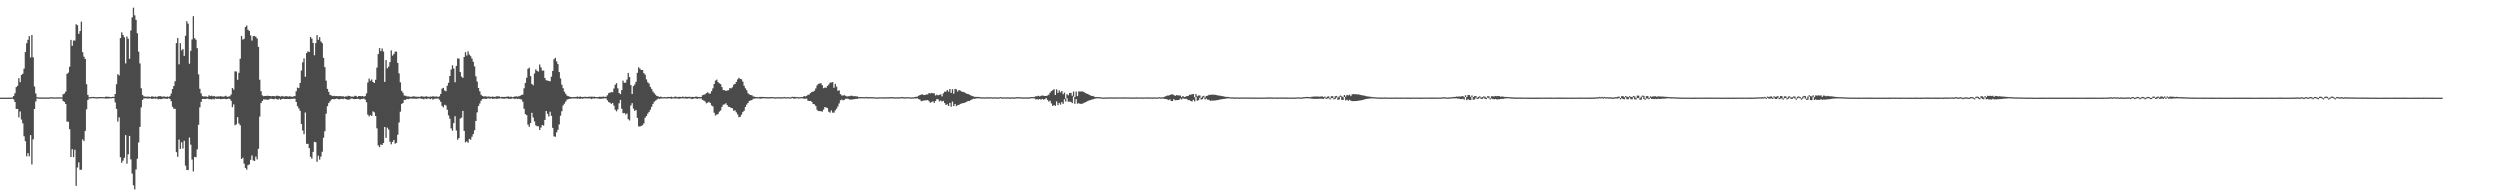 <?xml version="1.0" encoding="UTF-8"?>
<svg xmlns="http://www.w3.org/2000/svg" width="1920" height="150">
  <path d="M0 75.000h1v1.000H0zM1 74.998h1v1.000H1zM2 75.000h1v1.000H2zM3 74.993h1v1.000H3zM4 74.993h1v1.000H4zM5 74.989h1v1.000H5zM6 74.975h1v1.000H6zM7 74.975h1v1.000H7zM8 74.970h1v1.000H8zM9 74.821h1v1.000H9zM10 73.743h1v2.538H10zM11 71.555h1v6.796H11zM12 66.934h1v16.766H12zM13 65.856h1v17.764H13zM14 59.995h1v30.144H14zM15 63.057h1v22.529H15zM16 57.552h1v34.227H16zM17 56.644h1v38.068H17zM18 52.695h1v51.963H18zM19 40.006h1v68.454H19zM20 33.234h1v86.838H20zM21 30.569h1v87.055H21zM22 27.695h1v92.379H22zM23 44.117h1v59.672H23zM24 26.905h1v99.429H24zM25 44.030h1v62.984H25zM26 66.408h1v17.290H26zM27 71.777h1v6.171H27zM28 74.622h1v1.000H28zM29 74.837h1v1.000H29zM30 74.826h1v1.000H30zM31 74.860h1v1.000H31zM32 74.808h1v1.000H32zM33 74.874h1v1.000H33zM34 74.826h1v1.000H34zM35 74.911h1v1.000H35zM36 74.847h1v1.000H36zM37 74.863h1v1.000H37zM38 74.757h1v1.000H38zM39 74.613h1v1.000H39zM40 74.824h1v1.000H40zM41 74.751h1v1.000H41zM42 74.789h1v1.000H42zM43 74.776h1v1.000H43zM44 74.716h1v1.000H44zM45 74.776h1v1.000H45zM46 74.748h1v1.000H46zM47 74.778h1v1.000H47zM48 72.418h1v5.189H48zM49 71.837h1v6.386H49zM50 70.294h1v9.592H50zM51 56.740h1v36.649H51zM52 55.769h1v37.715H52zM53 51.256h1v47.960H53zM54 30.624h1v89.935H54zM55 35.156h1v79.427H55zM56 31.105h1v89.589H56zM57 31.153h1v83.862H57zM58 18.661h1v124.061H58zM59 19.386h1v109.284H59zM60 25.999h1v98.712H60zM61 23.879h1v106.551H61zM62 16.637h1v113.704H62zM63 40.109h1v67.014H63zM64 43.497h1v64.909H64zM65 45.273h1v55.234H65zM66 64.684h1v19.290H66zM67 72.922h1v3.951H67zM68 74.641h1v1.000H68zM69 74.597h1v1.000H69zM70 74.439h1v1.000H70zM71 74.455h1v1.000H71zM72 74.442h1v1.051H72zM73 74.670h1v1.000H73zM74 74.609h1v1.000H74zM75 74.622h1v1.000H75zM76 74.492h1v1.007H76zM77 74.480h1v1.000H77zM78 74.542h1v1.000H78zM79 74.590h1v1.000H79zM80 74.547h1v1.000H80zM81 74.126h1v1.609H81zM82 74.323h1v1.337H82zM83 74.295h1v1.364H83zM84 74.478h1v1.000H84zM85 74.554h1v1.000H85zM86 74.336h1v1.039H86zM87 74.375h1v1.000H87zM88 72.176h1v6.454H88zM89 64.680h1v18.954H89zM90 56.969h1v36.406H90zM91 57.939h1v32.201H91zM92 29.256h1v91.523H92zM93 24.827h1v100.188H93zM94 26.768h1v96.611H94zM95 28.608h1v92.594H95zM96 48.683h1v55.096H96zM97 28.027h1v97.691H97zM98 29.782h1v88.728H98zM99 45.108h1v59.278H99zM100 23.385h1v99.049H100zM101 13.374h1v119.943H101zM102 5.903h1v136.420H102zM103 11.799h1v133.676H103zM104 15.276h1v114.855H104zM105 25.527h1v96.391H105zM106 39.668h1v69.756H106zM107 48.695h1v48.722H107zM108 67.793h1v14.667H108zM109 72.901h1v3.829H109zM110 73.995h1v1.632H110zM111 74.185h1v1.357H111zM112 74.247h1v1.339H112zM113 74.224h1v1.497H113zM114 74.174h1v1.373H114zM115 74.517h1v1.019H115zM116 73.997h1v1.971H116zM117 74.087h1v1.762H117zM118 74.414h1v1.202H118zM119 74.162h1v1.733H119zM120 74.494h1v1.003H120zM121 73.952h1v2.378H121zM122 73.885h1v2.103H122zM123 73.853h1v2.323H123zM124 74.302h1v1.673H124zM125 74.062h1v1.568H125zM126 74.089h1v1.637H126zM127 74.487h1v1.318H127zM128 74.071h1v1.872H128zM129 74.435h1v1.032H129zM130 73.840h1v2.158H130zM131 71.832h1v5.864H131zM132 68.346h1v13.664H132zM133 66.042h1v17.420H133zM134 62.402h1v21.206H134zM135 33.110h1v83.780H135zM136 29.237h1v91.184H136zM137 49.384h1v57.820H137zM138 33.117h1v81.260H138zM139 38.679h1v70.656H139zM140 37.665h1v76.389H140zM141 42.881h1v65.245H141zM142 27.507h1v99.706H142zM143 16.280h1v114.249H143zM144 18.178h1v112.482H144zM145 48.946h1v56.705H145zM146 39.036h1v72.073H146zM147 30.295h1v92.230H147zM148 12.451h1v119.227H148zM149 29.304h1v91.205H149zM150 30.540h1v90.191H150zM151 37.038h1v77.678H151zM152 57.083h1v38.766H152zM153 68.209h1v14.259H153zM154 71.736h1v6.523H154zM155 73.853h1v2.168H155zM156 74.155h1v1.772H156zM157 74.004h1v2.067H157zM158 74.128h1v1.737H158zM159 74.375h1v1.332H159zM160 73.201h1v2.975H160zM161 73.826h1v2.289H161zM162 73.487h1v2.882H162zM163 73.975h1v1.973H163zM164 73.679h1v2.676H164zM165 74.245h1v1.389H165zM166 74.119h1v1.879H166zM167 74.032h1v1.826H167zM168 74.107h1v1.801H168zM169 73.835h1v2.348H169zM170 74.146h1v1.868H170zM171 74.181h1v1.794H171zM172 74.046h1v1.856H172zM173 73.549h1v2.664H173zM174 74.355h1v1.696H174zM175 74.210h1v1.520H175zM176 73.945h1v2.014H176zM177 72.626h1v4.802H177zM178 67.529h1v14.806H178zM179 68.811h1v11.348H179zM180 54.790h1v41.439H180zM181 54.948h1v40.549H181zM182 61.288h1v28.665H182zM183 55.893h1v38.928H183zM184 45.117h1v51.075H184zM185 27.583h1v94.521H185zM186 30.432h1v90.722H186zM187 29.750h1v95.927H187zM188 20.753h1v108.222H188zM189 19.599h1v110.692H189zM190 22.865h1v103.974H190zM191 23.765h1v102.482H191zM192 27.189h1v95.565H192zM193 31.158h1v88.227H193zM194 27.818h1v95.364H194zM195 27.573h1v96.094H195zM196 28.304h1v91.908H196zM197 29.613h1v92.807H197zM198 36.017h1v78.282H198zM199 61.235h1v28.329H199zM200 70.054h1v9.087H200zM201 73.210h1v4.349H201zM202 73.883h1v2.408H202zM203 73.689h1v2.751H203zM204 73.691h1v2.708H204zM205 73.464h1v3.259H205zM206 73.700h1v2.756H206zM207 73.721h1v2.097H207zM208 73.936h1v1.884H208zM209 73.741h1v2.348H209zM210 73.835h1v2.380H210zM211 74.002h1v1.664H211zM212 73.519h1v2.552H212zM213 73.599h1v2.955H213zM214 73.821h1v1.980H214zM215 74.187h1v2.399H215zM216 73.622h1v2.390H216zM217 74.036h1v1.808H217zM218 74.153h1v1.863H218zM219 73.833h1v2.211H219zM220 73.915h1v2.060H220zM221 74.171h1v1.785H221zM222 73.833h1v2.277H222zM223 74.167h1v1.746H223zM224 74.341h1v1.584H224zM225 73.972h1v1.810H225zM226 73.824h1v2.003H226zM227 70.090h1v8.201H227zM228 67.296h1v14.287H228zM229 67.669h1v15.587H229zM230 63.700h1v21.412H230zM231 54.179h1v40.990H231zM232 47.820h1v52.409H232zM233 44.829h1v58.234H233zM234 58.928h1v27.518H234zM235 40.759h1v69.740H235zM236 39.363h1v71.054H236zM237 39.956h1v73.826H237zM238 28.423h1v92.008H238zM239 29.663h1v92.187H239zM240 32.996h1v83.652H240zM241 42.446h1v66.458H241zM242 33.103h1v76.183H242zM243 26.967h1v97.277H243zM244 30.576h1v88.971H244zM245 28.523h1v94.061H245zM246 31.803h1v88.474H246zM247 33.110h1v83.402H247zM248 44.412h1v61.370H248zM249 51.544h1v49.232H249zM250 61.938h1v25.420H250zM251 68.257h1v13.280H251zM252 70.557h1v8.620H252zM253 72.855h1v4.987H253zM254 73.331h1v3.200H254zM255 73.853h1v2.163H255zM256 73.565h1v2.731H256zM257 73.824h1v2.190H257zM258 73.746h1v1.957H258zM259 73.911h1v2.140H259zM260 73.771h1v2.531H260zM261 73.844h1v2.229H261zM262 73.984h1v1.877H262zM263 73.901h1v2.289H263zM264 74.339h1v1.289H264zM265 74.043h1v1.966H265zM266 74.091h1v2.396H266zM267 73.501h1v3.037H267zM268 73.714h1v2.662H268zM269 74.169h1v1.556H269zM270 74.162h1v1.534H270zM271 74.274h1v1.831H271zM272 73.563h1v2.554H272zM273 73.624h1v2.419H273zM274 74.426h1v1.417H274zM275 73.723h1v2.280H275zM276 73.734h1v2.682H276zM277 73.927h1v2.138H277zM278 73.750h1v2.206H278zM279 74.295h1v1.440H279zM280 73.748h1v2.790H280zM281 71.725h1v6.816H281zM282 63.329h1v24.717H282zM283 60.297h1v29.144H283zM284 62.027h1v26.353H284zM285 61.020h1v28.070H285zM286 62.993h1v22.581H286zM287 63.744h1v22.579H287zM288 61.253h1v27.832H288zM289 51.908h1v46.635H289zM290 41.508h1v70.159H290zM291 36.955h1v76.057H291zM292 39.285h1v71.642H292zM293 37.246h1v74.107H293zM294 39.585h1v70.235H294zM295 62.872h1v34.646H295zM296 46.083h1v59.798H296zM297 52.457h1v45.582H297zM298 51.130h1v48.409H298zM299 47.722h1v61.077H299zM300 38.729h1v72.141H300zM301 42.682h1v66.298H301zM302 41.528h1v65.993H302zM303 39.677h1v70.656H303zM304 39.606h1v70.090H304zM305 48.333h1v55.165H305zM306 56.346h1v37.779H306zM307 63.217h1v22.563H307zM308 69.743h1v10.098H308zM309 71.228h1v7.862H309zM310 73.361h1v3.323H310zM311 73.499h1v3.246H311zM312 74.011h1v1.913H312zM313 74.048h1v2.129H313zM314 74.213h1v1.637H314zM315 74.416h1v1.211H315zM316 74.201h1v1.550H316zM317 73.995h1v1.776H317zM318 74.128h1v1.673H318zM319 74.263h1v1.543H319zM320 74.355h1v1.442H320zM321 74.270h1v1.371H321zM322 74.400h1v1.083H322zM323 73.856h1v1.957H323zM324 74.075h1v1.783H324zM325 74.238h1v2.028H325zM326 74.242h1v1.405H326zM327 73.874h1v2.200H327zM328 74.274h1v1.398H328zM329 74.403h1v1.197H329zM330 74.126h1v2.074H330zM331 74.231h1v1.371H331zM332 73.881h1v2.646H332zM333 74.128h1v1.751H333zM334 74.190h1v1.570H334zM335 74.023h1v1.682H335zM336 74.435h1v1.181H336zM337 74.004h1v2.593H337zM338 72.166h1v6.024H338zM339 68.042h1v13.330H339zM340 67.458h1v15.035H340zM341 69.514h1v10.909H341zM342 70.031h1v10.954H342zM343 65.847h1v18.443H343zM344 63.531h1v25.088H344zM345 58.365h1v32.840H345zM346 53.384h1v45.243H346zM347 50.143h1v50.251H347zM348 52.657h1v41.927H348zM349 63.199h1v26.079H349zM350 50.585h1v49.663H350zM351 44.859h1v62.460H351zM352 44.994h1v61.031H352zM353 55.364h1v35.724H353zM354 58.754h1v31.547H354zM355 59.779h1v25.356H355zM356 43.762h1v56.770H356zM357 40.077h1v69.225H357zM358 42.650h1v65.920H358zM359 39.445h1v70.187H359zM360 41.888h1v64.790H360zM361 43.149h1v64.151H361zM362 44.996h1v59.990H362zM363 47.468h1v55.474H363zM364 50.981h1v49.129H364zM365 58.617h1v34.321H365zM366 62.691h1v23.614H366zM367 67.591h1v13.802H367zM368 70.166h1v9.359H368zM369 72.727h1v4.626H369zM370 73.679h1v2.426H370zM371 74.089h1v1.735H371zM372 73.933h1v1.902H372zM373 74.084h1v1.877H373zM374 74.224h1v1.321H374zM375 74.059h1v1.511H375zM376 74.323h1v1.472H376zM377 74.348h1v1.158H377zM378 74.066h1v1.968H378zM379 74.453h1v1.254H379zM380 74.300h1v1.433H380zM381 73.917h1v2.035H381zM382 73.972h1v1.785H382zM383 74.059h1v1.550H383zM384 74.577h1v1.000H384zM385 74.343h1v1.300H385zM386 74.428h1v1.378H386zM387 74.439h1v1.410H387zM388 74.323h1v1.263H388zM389 74.222h1v1.332H389zM390 74.059h1v1.826H390zM391 74.446h1v1.440H391zM392 74.181h1v1.733H392zM393 74.593h1v1.000H393zM394 74.400h1v1.298H394zM395 74.073h1v1.973H395zM396 73.959h1v1.675H396zM397 74.178h1v1.852H397zM398 73.922h1v1.831H398zM399 73.588h1v2.586H399zM400 72.897h1v3.477H400zM401 72.665h1v5.438H401zM402 67.779h1v15.731H402zM403 63.647h1v23.989H403zM404 59.681h1v28.802H404zM405 52.842h1v42.879H405zM406 51.981h1v45.426H406zM407 58.470h1v35.992H407zM408 64.476h1v22.133H408zM409 65.497h1v24.740H409zM410 56.399h1v36.832H410zM411 53.279h1v42.966H411zM412 54.382h1v42.602H412zM413 54.973h1v42.075H413zM414 49.546h1v50.274H414zM415 51.778h1v46.218H415zM416 54.202h1v41.787H416zM417 54.172h1v42.316H417zM418 59.864h1v32.222H418zM419 61.649h1v23.614H419zM420 61.835h1v25.584H420zM421 62.219h1v27.244H421zM422 62.482h1v23.309H422zM423 58.873h1v30.038H423zM424 54.460h1v43.746H424zM425 45.518h1v59.248H425zM426 44.444h1v60.580H426zM427 47.154h1v54.494H427zM428 49.251h1v50.427H428zM429 55.355h1v40.237H429zM430 60.214h1v28.656H430zM431 65.002h1v20.451H431zM432 67.715h1v13.213H432zM433 70.436h1v9.162H433zM434 72.050h1v5.990H434zM435 73.466h1v3.099H435zM436 73.869h1v2.252H436zM437 74.240h1v1.662H437zM438 74.480h1v1.273H438zM439 74.595h1v1.000H439zM440 74.478h1v1.144H440zM441 74.547h1v1.087H441zM442 74.405h1v1.215H442zM443 74.162h1v1.623H443zM444 74.492h1v1.110H444zM445 74.025h1v1.945H445zM446 74.460h1v1.096H446zM447 74.462h1v1.421H447zM448 74.469h1v1.000H448zM449 74.231h1v1.270H449zM450 74.490h1v1.101H450zM451 74.419h1v1.183H451zM452 74.254h1v1.291H452zM453 74.272h1v1.371H453zM454 74.190h1v1.934H454zM455 74.341h1v1.122H455zM456 74.263h1v1.465H456zM457 74.499h1v1.000H457zM458 74.588h1v1.000H458zM459 74.515h1v1.190H459zM460 74.263h1v1.607H460zM461 74.343h1v1.513H461zM462 74.359h1v1.396H462zM463 74.128h1v1.495H463zM464 74.377h1v1.085H464zM465 74.297h1v1.330H465zM466 73.153h1v3.923H466zM467 71.530h1v6.887H467zM468 71.116h1v7.732H468zM469 70.782h1v9.039H469zM470 70.832h1v8.231H470zM471 68.003h1v13.074H471zM472 65.073h1v19.180H472zM473 63.840h1v21.645H473zM474 67.831h1v16.138H474zM475 71.436h1v7.903H475zM476 72.304h1v4.422H476zM477 69.198h1v14.326H477zM478 61.977h1v24.994H478zM479 63.570h1v23.167H479zM480 63.441h1v24.470H480zM481 61.125h1v26.008H481zM482 55.989h1v35.564H482zM483 59.209h1v33.291H483zM484 65.318h1v15.678H484zM485 72.231h1v6.990H485zM486 66.138h1v17.249H486zM487 64.890h1v20.295H487zM488 62.791h1v21.684H488zM489 55.900h1v34.600H489zM490 51.704h1v45.344H490zM491 52.746h1v44.465H491zM492 53.746h1v42.943H492zM493 53.693h1v42.451H493zM494 56.145h1v38.622H494zM495 57.321h1v33.101H495zM496 60.954h1v28.125H496zM497 63.194h1v24.074H497zM498 64.130h1v21.828H498zM499 66.728h1v17.558H499zM500 68.246h1v13.754H500zM501 70.301h1v9.517H501zM502 71.574h1v6.560H502zM503 72.704h1v4.550H503zM504 73.707h1v2.822H504zM505 74.007h1v1.687H505zM506 74.494h1v1.479H506zM507 74.133h1v1.513H507zM508 74.615h1v1.000H508zM509 74.632h1v1.000H509zM510 74.510h1v1.000H510zM511 74.693h1v1.003H511zM512 74.437h1v1.227H512zM513 74.448h1v1.000H513zM514 74.471h1v1.000H514zM515 74.263h1v1.639H515zM516 74.629h1v1.000H516zM517 74.602h1v1.000H517zM518 74.066h1v1.492H518zM519 74.334h1v1.305H519zM520 74.620h1v1.000H520zM521 74.325h1v1.627H521zM522 74.375h1v1.263H522zM523 74.510h1v1.000H523zM524 74.062h1v1.481H524zM525 74.620h1v1.000H525zM526 74.242h1v1.344H526zM527 74.391h1v1.435H527zM528 74.439h1v1.122H528zM529 74.233h1v1.257H529zM530 74.645h1v1.140H530zM531 74.341h1v1.749H531zM532 74.494h1v1.295H532zM533 74.501h1v1.021H533zM534 74.098h1v1.467H534zM535 74.348h1v1.630H535zM536 74.533h1v1.000H536zM537 74.503h1v1.122H537zM538 74.478h1v1.105H538zM539 73.183h1v3.500H539zM540 72.757h1v4.461H540zM541 72.423h1v5.457H541zM542 71.459h1v7.878H542zM543 70.855h1v8.066H543zM544 71.775h1v6.395H544zM545 71.869h1v7.221H545zM546 69.974h1v11.023H546zM547 67.861h1v13.834H547zM548 64.467h1v22.115H548zM549 61.926h1v26.814H549zM550 61.137h1v26.862H550zM551 63.103h1v24.431H551zM552 63.988h1v21.751H552zM553 64.629h1v20.229H553zM554 66.936h1v15.150H554zM555 69.202h1v11.160H555zM556 69.193h1v10.913H556zM557 69.898h1v9.389H557zM558 69.461h1v11.282H558zM559 69.248h1v12.721H559zM560 67.651h1v14.566H560zM561 67.868h1v15.012H561zM562 67.019h1v16.120H562zM563 65.002h1v20.043H563zM564 64.449h1v20.311H564zM565 62.936h1v23.353H565zM566 60.963h1v26.907H566zM567 59.772h1v30.286H567zM568 60.551h1v29.139H568zM569 60.873h1v27.248H569zM570 62.679h1v23.369H570zM571 65.826h1v19.290H571zM572 67.770h1v14.369H572zM573 69.269h1v11.071H573zM574 71.622h1v7.430H574zM575 72.498h1v4.987H575zM576 72.977h1v4.246H576zM577 73.162h1v3.642H577zM578 74.073h1v1.735H578zM579 74.229h1v1.540H579zM580 74.506h1v1.000H580zM581 74.558h1v1.000H581zM582 74.625h1v1.000H582zM583 74.458h1v1.197H583zM584 74.448h1v1.376H584zM585 74.396h1v1.142H585zM586 74.471h1v1.046H586zM587 74.519h1v1.000H587zM588 74.599h1v1.000H588zM589 74.604h1v1.000H589zM590 74.666h1v1.000H590zM591 74.599h1v1.000H591zM592 74.501h1v1.012H592zM593 74.485h1v1.000H593zM594 74.677h1v1.000H594zM595 74.769h1v1.000H595zM596 74.682h1v1.000H596zM597 74.558h1v1.000H597zM598 74.682h1v1.000H598zM599 74.716h1v1.000H599zM600 74.659h1v1.000H600zM601 74.627h1v1.000H601zM602 74.455h1v1.000H602zM603 74.739h1v1.000H603zM604 74.638h1v1.000H604zM605 74.581h1v1.000H605zM606 74.794h1v1.000H606zM607 74.661h1v1.000H607zM608 74.293h1v1.048H608zM609 74.501h1v1.238H609zM610 74.345h1v1.360H610zM611 74.574h1v1.000H611zM612 74.542h1v1.000H612zM613 74.753h1v1.000H613zM614 74.588h1v1.000H614zM615 74.476h1v1.000H615zM616 74.526h1v1.037H616zM617 73.714h1v2.161H617zM618 74.064h1v1.740H618zM619 73.647h1v2.005H619zM620 72.846h1v4.520H620zM621 72.576h1v5.001H621zM622 71.459h1v5.985H622zM623 70.553h1v7.656H623zM624 70.468h1v9.398H624zM625 69.608h1v10.526H625zM626 67.928h1v13.438H626zM627 65.641h1v18.636H627zM628 64.405h1v20.895H628zM629 64.153h1v21.165H629zM630 63.890h1v21.499H630zM631 65.444h1v20.325H631zM632 67.747h1v16.418H632zM633 67.227h1v15.028H633zM634 67.449h1v15.083H634zM635 65.984h1v17.084H635zM636 64.980h1v20.837H636zM637 63.439h1v23.094H637zM638 63.343h1v21.439H638zM639 63.041h1v23.465H639zM640 67.431h1v19.114H640zM641 64.419h1v20.389H641zM642 66.499h1v16.935H642zM643 69.697h1v12.051H643zM644 69.360h1v10.126H644zM645 72.274h1v4.724H645zM646 73.306h1v3.175H646zM647 73.380h1v3.651H647zM648 73.114h1v3.539H648zM649 73.581h1v2.293H649zM650 74.146h1v1.602H650zM651 73.878h1v2.101H651zM652 73.876h1v2.518H652zM653 73.483h1v3.012H653zM654 73.576h1v2.829H654zM655 73.913h1v2.316H655zM656 73.755h1v2.337H656zM657 74.032h1v1.913H657zM658 74.055h1v1.847H658zM659 74.506h1v1.000H659zM660 74.561h1v1.000H660zM661 74.542h1v1.000H661zM662 74.593h1v1.000H662zM663 74.561h1v1.000H663zM664 74.696h1v1.000H664zM665 74.396h1v1.025H665zM666 74.652h1v1.000H666zM667 74.606h1v1.000H667zM668 74.533h1v1.000H668zM669 74.609h1v1.000H669zM670 74.613h1v1.000H670zM671 74.689h1v1.000H671zM672 74.787h1v1.000H672zM673 74.883h1v1.000H673zM674 74.760h1v1.000H674zM675 74.689h1v1.000H675zM676 74.641h1v1.000H676zM677 74.783h1v1.000H677zM678 74.709h1v1.000H678zM679 74.707h1v1.000H679zM680 74.718h1v1.000H680zM681 74.682h1v1.000H681zM682 74.652h1v1.000H682zM683 74.618h1v1.000H683zM684 74.570h1v1.021H684zM685 74.659h1v1.000H685zM686 74.620h1v1.000H686zM687 74.808h1v1.000H687zM688 74.691h1v1.000H688zM689 74.709h1v1.000H689zM690 74.712h1v1.000H690zM691 74.675h1v1.000H691zM692 74.442h1v1.094H692zM693 74.561h1v1.000H693zM694 74.776h1v1.000H694zM695 74.648h1v1.000H695zM696 74.696h1v1.000H696zM697 74.595h1v1.000H697zM698 74.700h1v1.000H698zM699 74.849h1v1.000H699zM700 74.709h1v1.000H700zM701 74.746h1v1.000H701zM702 74.570h1v1.000H702zM703 74.361h1v1.307H703zM704 74.185h1v1.286H704zM705 73.563h1v2.577H705zM706 73.002h1v3.479H706zM707 72.647h1v5.086H707zM708 72.471h1v5.019H708zM709 73.018h1v4.225H709zM710 72.970h1v4.060H710zM711 72.519h1v4.546H711zM712 72.498h1v4.372H712zM713 71.404h1v6.335H713zM714 71.786h1v7.187H714zM715 71.377h1v7.011H715zM716 71.610h1v6.184H716zM717 71.645h1v7.418H717zM718 73.325h1v4.239H718zM719 72.702h1v3.454H719zM720 73.192h1v3.104H720zM721 72.883h1v4.935H721zM722 72.372h1v4.859H722zM723 74.009h1v3.957H723zM724 71.672h1v5.809H724zM725 70.454h1v8.725H725zM726 70.370h1v10.254H726zM727 69.111h1v10.941H727zM728 70.377h1v11.048H728zM729 68.346h1v10.714H729zM730 71.377h1v10.602H730zM731 68.502h1v9.544H731zM732 71.940h1v9.570H732zM733 68.312h1v11.554H733zM734 68.642h1v12.868H734zM735 70.354h1v10.460H735zM736 69.134h1v11.478H736zM737 69.566h1v10.256H737zM738 70.322h1v9.190H738zM739 70.567h1v8.629H739zM740 70.823h1v8.224H740zM741 71.478h1v7.116H741zM742 71.992h1v6.180H742zM743 72.182h1v5.358H743zM744 72.663h1v4.914H744zM745 73.144h1v3.813H745zM746 73.698h1v2.639H746zM747 74.009h1v1.863H747zM748 74.345h1v1.508H748zM749 74.391h1v1.266H749zM750 74.446h1v1.092H750zM751 74.416h1v1.032H751zM752 74.602h1v1.000H752zM753 74.707h1v1.000H753zM754 74.751h1v1.000H754zM755 74.714h1v1.000H755zM756 74.835h1v1.000H756zM757 74.691h1v1.000H757zM758 74.652h1v1.000H758zM759 74.764h1v1.000H759zM760 74.691h1v1.000H760zM761 74.689h1v1.000H761zM762 74.867h1v1.000H762zM763 74.689h1v1.000H763zM764 74.732h1v1.000H764zM765 74.812h1v1.000H765zM766 74.783h1v1.000H766zM767 74.801h1v1.000H767zM768 74.524h1v1.000H768zM769 74.753h1v1.000H769zM770 74.854h1v1.000H770zM771 74.693h1v1.000H771zM772 74.840h1v1.000H772zM773 74.709h1v1.000H773zM774 74.769h1v1.000H774zM775 74.863h1v1.000H775zM776 74.858h1v1.000H776zM777 74.716h1v1.000H777zM778 74.808h1v1.000H778zM779 74.854h1v1.000H779zM780 74.597h1v1.000H780zM781 74.615h1v1.000H781zM782 74.602h1v1.000H782zM783 74.629h1v1.000H783zM784 74.808h1v1.000H784zM785 74.746h1v1.000H785zM786 74.854h1v1.000H786zM787 74.780h1v1.000H787zM788 74.757h1v1.000H788zM789 74.821h1v1.000H789zM790 74.769h1v1.000H790zM791 74.565h1v1.000H791zM792 74.538h1v1.000H792zM793 74.522h1v1.000H793zM794 74.400h1v1.096H794zM795 73.952h1v2.444H795zM796 73.865h1v2.245H796zM797 73.531h1v2.943H797zM798 74.025h1v2.005H798zM799 73.579h1v2.973H799zM800 73.334h1v2.600H800zM801 73.517h1v3.030H801zM802 73.705h1v2.444H802zM803 73.750h1v1.561H803zM804 73.302h1v3.442H804zM805 72.649h1v5.404H805zM806 71.125h1v6.175H806zM807 69.997h1v9.462H807zM808 69.319h1v12.087H808zM809 68.445h1v12.188H809zM810 72.952h1v8.336H810zM811 68.665h1v9.283H811zM812 71.326h1v9.402H812zM813 69.413h1v9.567H813zM814 70.972h1v9.380H814zM815 69.880h1v8.562H815zM816 72.384h1v7.402H816zM817 71.141h1v5.024H817zM818 75.684h1v2.303H818zM819 72.368h1v3.108H819zM820 73.169h1v4.969H820zM821 71.384h1v6.642H821zM822 71.342h1v6.947H822zM823 73.503h1v5.688H823zM824 70.264h1v3.898H824zM825 74.439h1v5.285H825zM826 70.324h1v5.786H826zM827 73.849h1v5.763H827zM828 70.269h1v9.000H828zM829 70.177h1v9.579H829zM830 70.280h1v9.435H830zM831 70.198h1v9.416H831zM832 70.720h1v8.263H832zM833 71.372h1v7.178H833zM834 71.878h1v6.239H834zM835 72.125h1v5.376H835zM836 72.844h1v4.195H836zM837 73.272h1v3.642H837zM838 73.750h1v2.751H838zM839 73.659h1v2.552H839zM840 74.325h1v1.566H840zM841 74.529h1v1.160H841zM842 74.458h1v1.000H842zM843 74.629h1v1.000H843zM844 74.512h1v1.000H844zM845 74.799h1v1.000H845zM846 74.886h1v1.000H846zM847 74.904h1v1.000H847zM848 74.881h1v1.000H848zM849 74.760h1v1.000H849zM850 74.840h1v1.000H850zM851 74.808h1v1.000H851zM852 74.792h1v1.000H852zM853 74.776h1v1.000H853zM854 74.799h1v1.000H854zM855 74.812h1v1.000H855zM856 74.808h1v1.000H856zM857 74.741h1v1.000H857zM858 74.796h1v1.000H858zM859 74.748h1v1.000H859zM860 74.844h1v1.000H860zM861 74.730h1v1.000H861zM862 74.824h1v1.000H862zM863 74.794h1v1.000H863zM864 74.718h1v1.000H864zM865 74.796h1v1.000H865zM866 74.787h1v1.000H866zM867 74.787h1v1.000H867zM868 74.856h1v1.000H868zM869 74.831h1v1.000H869zM870 74.856h1v1.000H870zM871 74.831h1v1.000H871zM872 74.757h1v1.000H872zM873 74.773h1v1.000H873zM874 74.890h1v1.000H874zM875 74.796h1v1.000H875zM876 74.837h1v1.000H876zM877 74.821h1v1.000H877zM878 74.890h1v1.000H878zM879 74.799h1v1.000H879zM880 74.801h1v1.000H880zM881 74.767h1v1.000H881zM882 74.821h1v1.000H882zM883 74.837h1v1.000H883zM884 74.851h1v1.000H884zM885 74.867h1v1.000H885zM886 74.741h1v1.000H886zM887 74.787h1v1.000H887zM888 74.947h1v1.000H888zM889 74.696h1v1.000H889zM890 74.643h1v1.000H890zM891 74.828h1v1.000H891zM892 74.721h1v1.000H892zM893 74.718h1v1.000H893zM894 74.293h1v1.712H894zM895 73.824h1v2.229H895zM896 73.370h1v3.042H896zM897 73.350h1v3.541H897zM898 72.954h1v3.282H898zM899 72.507h1v5.129H899zM900 72.503h1v5.097H900zM901 72.851h1v3.300H901zM902 73.652h1v3.403H902zM903 73.061h1v3.841H903zM904 73.146h1v3.708H904zM905 73.361h1v3.406H905zM906 73.309h1v2.367H906zM907 74.657h1v1.744H907zM908 73.741h1v1.788H908zM909 74.551h1v1.273H909zM910 74.290h1v1.643H910zM911 73.778h1v2.170H911zM912 73.746h1v3.186H912zM913 72.796h1v4.074H913zM914 72.752h1v4.841H914zM915 72.391h1v5.539H915zM916 72.194h1v4.438H916zM917 74.668h1v3.246H917zM918 72.240h1v2.238H918zM919 73.959h1v3.417H919zM920 73.327h1v3.646H920zM921 73.263h1v1.840H921zM922 75.211h1v1.218H922zM923 74.018h1v2.149H923zM924 73.592h1v1.174H924zM925 74.819h1v1.506H925zM926 73.656h1v2.035H926zM927 73.508h1v3.111H927zM928 72.732h1v3.907H928zM929 72.910h1v4.534H929zM930 72.631h1v4.507H930zM931 72.679h1v4.671H931zM932 72.803h1v4.333H932zM933 72.789h1v4.346H933zM934 73.073h1v3.875H934zM935 73.386h1v3.408H935zM936 73.400h1v3.165H936zM937 73.581h1v2.774H937zM938 73.796h1v2.394H938zM939 73.988h1v2.014H939zM940 74.208h1v1.698H940zM941 74.391h1v1.314H941zM942 74.428h1v1.154H942zM943 74.469h1v1.000H943zM944 74.691h1v1.000H944zM945 74.783h1v1.000H945zM946 74.682h1v1.000H946zM947 74.865h1v1.000H947zM948 74.872h1v1.000H948zM949 74.780h1v1.000H949zM950 74.831h1v1.000H950zM951 74.863h1v1.000H951zM952 74.904h1v1.000H952zM953 74.821h1v1.000H953zM954 74.837h1v1.000H954zM955 74.897h1v1.000H955zM956 74.815h1v1.000H956zM957 74.847h1v1.000H957zM958 74.819h1v1.000H958zM959 74.849h1v1.000H959zM960 74.913h1v1.000H960zM961 74.890h1v1.000H961zM962 74.872h1v1.000H962zM963 74.913h1v1.000H963zM964 74.902h1v1.000H964zM965 74.968h1v1.000H965zM966 74.892h1v1.000H966zM967 74.902h1v1.000H967zM968 74.913h1v1.000H968zM969 74.920h1v1.000H969zM970 74.895h1v1.000H970zM971 74.936h1v1.000H971zM972 74.769h1v1.000H972zM973 74.860h1v1.000H973zM974 74.815h1v1.000H974zM975 74.815h1v1.000H975zM976 74.826h1v1.000H976zM977 74.874h1v1.000H977zM978 74.904h1v1.000H978zM979 74.837h1v1.000H979zM980 74.931h1v1.000H980zM981 74.876h1v1.000H981zM982 74.831h1v1.000H982zM983 74.805h1v1.000H983zM984 74.865h1v1.000H984zM985 74.842h1v1.000H985zM986 74.924h1v1.000H986zM987 74.860h1v1.000H987zM988 74.856h1v1.000H988zM989 74.947h1v1.000H989zM990 74.847h1v1.000H990zM991 74.940h1v1.000H991zM992 74.854h1v1.000H992zM993 74.886h1v1.000H993zM994 74.973h1v1.000H994zM995 74.840h1v1.000H995zM996 74.746h1v1.000H996zM997 74.732h1v1.000H997zM998 74.883h1v1.000H998zM999 74.835h1v1.000H999zM1000 74.707h1v1.000H1000zM1001 74.632h1v1.000H1001zM1002 74.494h1v1.000H1002zM1003 74.455h1v1.000H1003zM1004 74.444h1v1.000H1004zM1005 74.561h1v1.000H1005zM1006 74.583h1v1.067H1006zM1007 74.286h1v1.444H1007zM1008 74.249h1v1.680H1008zM1009 74.091h1v1.861H1009zM1010 74.117h1v1.744H1010zM1011 74.084h1v1.881H1011zM1012 74.194h1v1.614H1012zM1013 74.220h1v1.600H1013zM1014 74.096h1v1.687H1014zM1015 74.048h1v1.776H1015zM1016 74.556h1v1.437H1016zM1017 74.121h1v1.000H1017zM1018 74.991h1v1.000H1018zM1019 74.210h1v1.458H1019zM1020 73.997h1v1.449H1020zM1021 75.396h1v1.000H1021zM1022 73.943h1v1.476H1022zM1023 73.812h1v1.570H1023zM1024 75.410h1v1.000H1024zM1025 73.883h1v1.984H1025zM1026 73.689h1v1.188H1026zM1027 74.911h1v1.714H1027zM1028 74.107h1v2.348H1028zM1029 73.389h1v1.000H1029zM1030 73.995h1v2.680H1030zM1031 74.654h1v2.030H1031zM1032 72.984h1v1.538H1032zM1033 74.206h1v2.964H1033zM1034 72.881h1v3.710H1034zM1035 73.286h1v4.099H1035zM1036 72.681h1v3.962H1036zM1037 73.840h1v3.593H1037zM1038 72.418h1v5.244H1038zM1039 72.304h1v5.372H1039zM1040 72.350h1v5.257H1040zM1041 72.363h1v5.209H1041zM1042 72.528h1v4.971H1042zM1043 72.471h1v4.804H1043zM1044 72.867h1v4.296H1044zM1045 73.006h1v4.003H1045zM1046 73.267h1v3.495H1046zM1047 73.368h1v3.165H1047zM1048 73.650h1v2.506H1048zM1049 74.007h1v1.987H1049zM1050 73.972h1v1.849H1050zM1051 74.220h1v1.520H1051zM1052 74.345h1v1.270H1052zM1053 74.409h1v1.110H1053zM1054 74.677h1v1.000H1054zM1055 74.622h1v1.000H1055zM1056 74.691h1v1.000H1056zM1057 74.837h1v1.000H1057zM1058 74.851h1v1.000H1058zM1059 74.934h1v1.000H1059zM1060 74.856h1v1.000H1060zM1061 74.915h1v1.000H1061zM1062 74.888h1v1.000H1062zM1063 74.817h1v1.000H1063zM1064 74.895h1v1.000H1064zM1065 74.908h1v1.000H1065zM1066 74.904h1v1.000H1066zM1067 74.940h1v1.000H1067zM1068 74.906h1v1.000H1068zM1069 74.945h1v1.000H1069zM1070 74.890h1v1.000H1070zM1071 74.872h1v1.000H1071zM1072 74.890h1v1.000H1072zM1073 74.913h1v1.000H1073zM1074 74.940h1v1.000H1074zM1075 74.920h1v1.000H1075zM1076 74.908h1v1.000H1076zM1077 74.890h1v1.000H1077zM1078 74.895h1v1.000H1078zM1079 74.899h1v1.000H1079zM1080 74.920h1v1.000H1080zM1081 74.938h1v1.000H1081zM1082 74.908h1v1.000H1082zM1083 74.957h1v1.000H1083zM1084 74.986h1v1.000H1084zM1085 74.828h1v1.000H1085zM1086 74.883h1v1.000H1086zM1087 74.947h1v1.000H1087zM1088 74.831h1v1.000H1088zM1089 74.961h1v1.000H1089zM1090 74.959h1v1.000H1090zM1091 74.938h1v1.000H1091zM1092 74.911h1v1.000H1092zM1093 74.934h1v1.000H1093zM1094 74.837h1v1.000H1094zM1095 74.902h1v1.000H1095zM1096 74.899h1v1.000H1096zM1097 74.904h1v1.000H1097zM1098 74.918h1v1.000H1098zM1099 74.931h1v1.000H1099zM1100 74.929h1v1.000H1100zM1101 74.897h1v1.000H1101zM1102 74.876h1v1.000H1102zM1103 74.904h1v1.000H1103zM1104 74.897h1v1.000H1104zM1105 74.890h1v1.000H1105zM1106 74.888h1v1.000H1106zM1107 74.767h1v1.000H1107zM1108 74.657h1v1.000H1108zM1109 74.705h1v1.000H1109zM1110 74.730h1v1.000H1110zM1111 74.952h1v1.000H1111zM1112 74.805h1v1.000H1112zM1113 74.815h1v1.000H1113zM1114 74.654h1v1.000H1114zM1115 74.590h1v1.000H1115zM1116 74.403h1v1.103H1116zM1117 74.485h1v1.087H1117zM1118 74.128h1v1.366H1118zM1119 74.229h1v1.552H1119zM1120 74.082h1v1.598H1120zM1121 74.130h1v1.943H1121zM1122 74.052h1v2.053H1122zM1123 73.746h1v2.081H1123zM1124 74.645h1v1.941H1124zM1125 73.176h1v1.323H1125zM1126 74.563h1v2.394H1126zM1127 72.929h1v3.280H1127zM1128 73.016h1v3.662H1128zM1129 74.339h1v2.513H1129zM1130 73.311h1v1.151H1130zM1131 74.549h1v2.071H1131zM1132 73.844h1v2.534H1132zM1133 73.750h1v1.241H1133zM1134 75.071h1v1.000H1134zM1135 74.350h1v1.463H1135zM1136 73.940h1v1.000H1136zM1137 74.844h1v1.158H1137zM1138 74.586h1v1.321H1138zM1139 73.988h1v1.000H1139zM1140 74.311h1v1.563H1140zM1141 75.092h1v1.000H1141zM1142 73.872h1v1.156H1142zM1143 73.945h1v1.476H1143zM1144 75.465h1v1.000H1144zM1145 73.874h1v1.762H1145zM1146 73.922h1v2.181H1146zM1147 74.091h1v2.197H1147zM1148 73.686h1v2.300H1148zM1149 73.888h1v2.499H1149zM1150 73.675h1v2.570H1150zM1151 73.830h1v2.392H1151zM1152 74.279h1v1.742H1152zM1153 74.027h1v1.861H1153zM1154 74.254h1v1.671H1154zM1155 74.442h1v1.236H1155zM1156 74.382h1v1.160H1156zM1157 74.478h1v1.000H1157zM1158 74.545h1v1.000H1158zM1159 74.588h1v1.000H1159zM1160 74.705h1v1.000H1160zM1161 74.771h1v1.000H1161zM1162 74.817h1v1.000H1162zM1163 74.856h1v1.000H1163zM1164 74.927h1v1.000H1164zM1165 74.865h1v1.000H1165zM1166 74.842h1v1.000H1166zM1167 74.906h1v1.000H1167zM1168 74.865h1v1.000H1168zM1169 74.879h1v1.000H1169zM1170 74.950h1v1.000H1170zM1171 74.913h1v1.000H1171zM1172 74.938h1v1.000H1172zM1173 74.911h1v1.000H1173zM1174 74.947h1v1.000H1174zM1175 74.966h1v1.000H1175zM1176 74.968h1v1.000H1176zM1177 74.975h1v1.000H1177zM1178 74.959h1v1.000H1178zM1179 74.977h1v1.000H1179zM1180 74.973h1v1.000H1180zM1181 74.970h1v1.000H1181zM1182 74.915h1v1.000H1182zM1183 74.934h1v1.000H1183zM1184 74.954h1v1.000H1184zM1185 74.943h1v1.000H1185zM1186 74.908h1v1.000H1186zM1187 74.954h1v1.000H1187zM1188 74.936h1v1.000H1188zM1189 74.906h1v1.000H1189zM1190 74.906h1v1.000H1190zM1191 74.908h1v1.000H1191zM1192 74.938h1v1.000H1192zM1193 74.934h1v1.000H1193zM1194 74.936h1v1.000H1194zM1195 74.924h1v1.000H1195zM1196 74.961h1v1.000H1196zM1197 74.876h1v1.000H1197zM1198 74.929h1v1.000H1198zM1199 74.906h1v1.000H1199zM1200 74.959h1v1.000H1200zM1201 74.966h1v1.000H1201zM1202 74.936h1v1.000H1202zM1203 74.968h1v1.000H1203zM1204 74.950h1v1.000H1204zM1205 74.934h1v1.000H1205zM1206 74.963h1v1.000H1206zM1207 74.954h1v1.000H1207zM1208 74.963h1v1.000H1208zM1209 74.940h1v1.000H1209zM1210 74.952h1v1.000H1210zM1211 74.952h1v1.000H1211zM1212 74.911h1v1.000H1212zM1213 74.918h1v1.000H1213zM1214 74.920h1v1.000H1214zM1215 74.904h1v1.000H1215zM1216 74.936h1v1.000H1216zM1217 74.950h1v1.000H1217zM1218 74.918h1v1.000H1218zM1219 74.950h1v1.000H1219zM1220 74.924h1v1.000H1220zM1221 74.913h1v1.000H1221zM1222 74.982h1v1.000H1222zM1223 74.876h1v1.000H1223zM1224 74.876h1v1.000H1224zM1225 74.824h1v1.000H1225zM1226 74.682h1v1.000H1226zM1227 74.769h1v1.000H1227zM1228 74.405h1v1.000H1228zM1229 74.751h1v1.000H1229zM1230 74.416h1v1.000H1230zM1231 74.773h1v1.000H1231zM1232 74.435h1v1.000H1232zM1233 74.783h1v1.000H1233zM1234 74.643h1v1.000H1234zM1235 74.702h1v1.000H1235zM1236 74.773h1v1.000H1236zM1237 74.776h1v1.000H1237zM1238 74.881h1v1.000H1238zM1239 74.906h1v1.000H1239zM1240 74.599h1v1.000H1240zM1241 74.648h1v1.046H1241zM1242 74.329h1v1.369H1242zM1243 74.119h1v1.110H1243zM1244 75.284h1v1.000H1244zM1245 73.805h1v1.685H1245zM1246 73.821h1v2.282H1246zM1247 74.748h1v1.497H1247zM1248 73.798h1v1.000H1248zM1249 74.242h1v1.996H1249zM1250 74.613h1v1.627H1250zM1251 73.851h1v1.000H1251zM1252 74.405h1v1.801H1252zM1253 74.613h1v1.650H1253zM1254 73.689h1v1.000H1254zM1255 74.071h1v2.225H1255zM1256 75.348h1v1.057H1256zM1257 73.414h1v1.875H1257zM1258 73.423h1v1.909H1258zM1259 75.407h1v1.179H1259zM1260 74.247h1v2.323H1260zM1261 73.359h1v1.000H1261zM1262 73.643h1v2.394H1262zM1263 75.705h1v1.000H1263zM1264 73.803h1v1.838H1264zM1265 73.810h1v1.881H1265zM1266 75.227h1v1.000H1266zM1267 73.959h1v1.181H1267zM1268 74.393h1v1.662H1268zM1269 73.938h1v1.957H1269zM1270 74.009h1v2.129H1270zM1271 73.869h1v1.996H1271zM1272 74.414h1v1.726H1272zM1273 73.929h1v1.833H1273zM1274 74.066h1v1.975H1274zM1275 74.139h1v1.794H1275zM1276 74.153h1v1.614H1276zM1277 74.213h1v1.543H1277zM1278 74.293h1v1.435H1278zM1279 74.373h1v1.275H1279zM1280 74.391h1v1.096H1280zM1281 74.531h1v1.000H1281zM1282 74.563h1v1.000H1282zM1283 74.650h1v1.000H1283zM1284 74.645h1v1.000H1284zM1285 74.707h1v1.000H1285zM1286 74.730h1v1.000H1286zM1287 74.751h1v1.000H1287zM1288 74.824h1v1.000H1288zM1289 74.876h1v1.000H1289zM1290 74.886h1v1.000H1290zM1291 74.929h1v1.000H1291zM1292 74.936h1v1.000H1292zM1293 74.943h1v1.000H1293zM1294 74.940h1v1.000H1294zM1295 74.936h1v1.000H1295zM1296 74.938h1v1.000H1296zM1297 74.945h1v1.000H1297zM1298 75.005h1v1.000H1298zM1299 74.959h1v1.000H1299zM1300 74.963h1v1.000H1300zM1301 74.975h1v1.000H1301zM1302 74.931h1v1.000H1302zM1303 74.934h1v1.000H1303zM1304 74.940h1v1.000H1304zM1305 74.959h1v1.000H1305zM1306 74.938h1v1.000H1306zM1307 74.954h1v1.000H1307zM1308 74.943h1v1.000H1308zM1309 74.924h1v1.000H1309zM1310 74.899h1v1.000H1310zM1311 74.957h1v1.000H1311zM1312 74.899h1v1.000H1312zM1313 74.920h1v1.000H1313zM1314 74.957h1v1.000H1314zM1315 74.954h1v1.000H1315zM1316 74.957h1v1.000H1316zM1317 74.934h1v1.000H1317zM1318 74.943h1v1.000H1318zM1319 74.929h1v1.000H1319zM1320 74.950h1v1.000H1320zM1321 74.982h1v1.000H1321zM1322 74.993h1v1.000H1322zM1323 74.943h1v1.000H1323zM1324 74.982h1v1.000H1324zM1325 74.934h1v1.000H1325zM1326 74.954h1v1.000H1326zM1327 74.970h1v1.000H1327zM1328 74.952h1v1.000H1328zM1329 74.940h1v1.000H1329zM1330 74.959h1v1.000H1330zM1331 74.970h1v1.000H1331zM1332 74.957h1v1.000H1332zM1333 74.938h1v1.000H1333zM1334 74.913h1v1.000H1334zM1335 74.938h1v1.000H1335zM1336 74.952h1v1.000H1336zM1337 74.938h1v1.000H1337zM1338 74.966h1v1.000H1338zM1339 74.943h1v1.000H1339zM1340 74.943h1v1.000H1340zM1341 74.950h1v1.000H1341zM1342 74.952h1v1.000H1342zM1343 74.929h1v1.000H1343zM1344 74.957h1v1.000H1344zM1345 74.961h1v1.000H1345zM1346 74.947h1v1.000H1346zM1347 74.803h1v1.000H1347zM1348 74.908h1v1.000H1348zM1349 74.751h1v1.000H1349zM1350 74.783h1v1.000H1350zM1351 74.732h1v1.000H1351zM1352 74.728h1v1.000H1352zM1353 74.602h1v1.000H1353zM1354 74.771h1v1.000H1354zM1355 74.325h1v1.000H1355zM1356 75.105h1v1.000H1356zM1357 74.153h1v1.016H1357zM1358 74.471h1v1.323H1358zM1359 74.153h1v1.593H1359zM1360 74.036h1v1.506H1360zM1361 74.936h1v1.105H1361zM1362 73.904h1v1.000H1362zM1363 74.414h1v1.639H1363zM1364 74.135h1v1.900H1364zM1365 73.849h1v1.195H1365zM1366 75.119h1v1.076H1366zM1367 73.775h1v1.987H1367zM1368 73.789h1v1.845H1368zM1369 75.531h1v1.000H1369zM1370 73.975h1v1.508H1370zM1371 73.972h1v1.353H1371zM1372 75.380h1v1.000H1372zM1373 74.123h1v1.604H1373zM1374 73.986h1v1.000H1374zM1375 74.831h1v1.135H1375zM1376 74.675h1v1.229H1376zM1377 74.064h1v1.000H1377zM1378 74.158h1v1.483H1378zM1379 75.636h1v1.000H1379zM1380 74.306h1v1.282H1380zM1381 74.016h1v1.000H1381zM1382 74.446h1v1.117H1382zM1383 75.595h1v1.000H1383zM1384 74.242h1v1.554H1384zM1385 73.638h1v1.000H1385zM1386 73.853h1v1.877H1386zM1387 75.760h1v1.000H1387zM1388 74.082h1v2.458H1388zM1389 73.100h1v1.000H1389zM1390 73.787h1v3.069H1390zM1391 74.123h1v2.797H1391zM1392 73.155h1v1.353H1392zM1393 74.618h1v2.174H1393zM1394 73.226h1v2.998H1394zM1395 73.476h1v3.307H1395zM1396 73.215h1v3.438H1396zM1397 73.437h1v3.319H1397zM1398 73.219h1v2.934H1398zM1399 74.409h1v2.264H1399zM1400 73.359h1v3.074H1400zM1401 73.544h1v2.982H1401zM1402 73.954h1v2.428H1402zM1403 73.645h1v2.628H1403zM1404 73.846h1v2.401H1404zM1405 73.927h1v2.135H1405zM1406 73.975h1v1.955H1406zM1407 74.103h1v1.687H1407zM1408 74.224h1v1.431H1408zM1409 74.396h1v1.282H1409zM1410 74.446h1v1.117H1410zM1411 74.554h1v1.000H1411zM1412 74.613h1v1.000H1412zM1413 74.615h1v1.000H1413zM1414 74.680h1v1.000H1414zM1415 74.718h1v1.000H1415zM1416 74.734h1v1.000H1416zM1417 74.783h1v1.000H1417zM1418 74.865h1v1.000H1418zM1419 74.897h1v1.000H1419zM1420 74.940h1v1.000H1420zM1421 74.904h1v1.000H1421zM1422 74.924h1v1.000H1422zM1423 74.940h1v1.000H1423zM1424 74.931h1v1.000H1424zM1425 74.989h1v1.000H1425zM1426 74.934h1v1.000H1426zM1427 74.961h1v1.000H1427zM1428 74.963h1v1.000H1428zM1429 74.936h1v1.000H1429zM1430 74.938h1v1.000H1430zM1431 74.931h1v1.000H1431zM1432 74.940h1v1.000H1432zM1433 74.982h1v1.000H1433zM1434 74.950h1v1.000H1434zM1435 74.961h1v1.000H1435zM1436 74.931h1v1.000H1436zM1437 74.973h1v1.000H1437zM1438 74.961h1v1.000H1438zM1439 74.950h1v1.000H1439zM1440 74.950h1v1.000H1440zM1441 74.970h1v1.000H1441zM1442 75.000h1v1.000H1442zM1443 74.982h1v1.000H1443zM1444 74.986h1v1.000H1444zM1445 74.975h1v1.000H1445zM1446 74.968h1v1.000H1446zM1447 74.952h1v1.000H1447zM1448 74.957h1v1.000H1448zM1449 74.984h1v1.000H1449zM1450 74.970h1v1.000H1450zM1451 74.957h1v1.000H1451zM1452 74.982h1v1.000H1452zM1453 74.904h1v1.000H1453zM1454 74.943h1v1.000H1454zM1455 74.957h1v1.000H1455zM1456 74.888h1v1.000H1456zM1457 74.973h1v1.000H1457zM1458 74.993h1v1.000H1458zM1459 74.963h1v1.000H1459zM1460 74.950h1v1.000H1460zM1461 74.952h1v1.000H1461zM1462 74.943h1v1.000H1462zM1463 74.954h1v1.000H1463zM1464 74.954h1v1.000H1464zM1465 75.000h1v1.000H1465zM1466 74.973h1v1.000H1466zM1467 74.966h1v1.000H1467zM1468 74.984h1v1.000H1468zM1469 74.993h1v1.000H1469zM1470 74.931h1v1.000H1470zM1471 74.924h1v1.000H1471zM1472 74.975h1v1.000H1472zM1473 74.991h1v1.000H1473zM1474 74.959h1v1.000H1474zM1475 74.963h1v1.000H1475zM1476 74.968h1v1.000H1476zM1477 74.897h1v1.000H1477zM1478 74.904h1v1.000H1478zM1479 74.865h1v1.000H1479zM1480 74.929h1v1.000H1480zM1481 74.929h1v1.000H1481zM1482 74.908h1v1.000H1482zM1483 74.934h1v1.000H1483zM1484 74.883h1v1.000H1484zM1485 74.975h1v1.000H1485zM1486 74.927h1v1.000H1486zM1487 74.963h1v1.000H1487zM1488 74.915h1v1.000H1488zM1489 74.963h1v1.000H1489zM1490 74.883h1v1.000H1490zM1491 74.950h1v1.000H1491zM1492 75.014h1v1.000H1492zM1493 74.865h1v1.000H1493zM1494 74.872h1v1.000H1494zM1495 74.929h1v1.000H1495zM1496 74.849h1v1.000H1496zM1497 74.938h1v1.000H1497zM1498 74.799h1v1.000H1498zM1499 74.762h1v1.000H1499zM1500 75.011h1v1.000H1500zM1501 74.652h1v1.000H1501zM1502 74.567h1v1.000H1502zM1503 74.881h1v1.000H1503zM1504 74.906h1v1.000H1504zM1505 74.659h1v1.000H1505zM1506 74.734h1v1.000H1506zM1507 75.179h1v1.000H1507zM1508 74.920h1v1.000H1508zM1509 74.767h1v1.000H1509zM1510 74.757h1v1.000H1510zM1511 74.998h1v1.000H1511zM1512 75.057h1v1.000H1512zM1513 74.508h1v1.000H1513zM1514 74.480h1v1.000H1514zM1515 74.856h1v1.000H1515zM1516 75.396h1v1.000H1516zM1517 74.361h1v1.012H1517zM1518 74.133h1v1.000H1518zM1519 74.421h1v1.366H1519zM1520 75.252h1v1.000H1520zM1521 73.897h1v1.314H1521zM1522 74.007h1v1.909H1522zM1523 74.849h1v1.362H1523zM1524 73.764h1v1.012H1524zM1525 74.529h1v1.778H1525zM1526 73.549h1v2.412H1526zM1527 73.730h1v2.735H1527zM1528 73.471h1v2.806H1528zM1529 73.764h1v2.751H1529zM1530 73.540h1v2.314H1530zM1531 74.373h1v2.032H1531zM1532 73.636h1v2.612H1532zM1533 73.707h1v2.614H1533zM1534 74.062h1v2.110H1534zM1535 73.860h1v2.200H1535zM1536 73.977h1v2.099H1536zM1537 74.208h1v1.760H1537zM1538 74.139h1v1.705H1538zM1539 74.245h1v1.463H1539zM1540 74.327h1v1.401H1540zM1541 74.464h1v1.170H1541zM1542 74.535h1v1.000H1542zM1543 74.522h1v1.000H1543zM1544 74.579h1v1.000H1544zM1545 74.670h1v1.000H1545zM1546 74.730h1v1.000H1546zM1547 74.796h1v1.000H1547zM1548 74.805h1v1.000H1548zM1549 74.789h1v1.000H1549zM1550 74.789h1v1.000H1550zM1551 74.842h1v1.000H1551zM1552 74.870h1v1.000H1552zM1553 74.888h1v1.000H1553zM1554 74.904h1v1.000H1554zM1555 74.934h1v1.000H1555zM1556 74.918h1v1.000H1556zM1557 74.984h1v1.000H1557zM1558 74.922h1v1.000H1558zM1559 74.927h1v1.000H1559zM1560 74.938h1v1.000H1560zM1561 75.007h1v1.000H1561zM1562 74.989h1v1.000H1562zM1563 75.005h1v1.000H1563zM1564 74.986h1v1.000H1564zM1565 74.984h1v1.000H1565zM1566 74.959h1v1.000H1566zM1567 74.975h1v1.000H1567zM1568 74.966h1v1.000H1568zM1569 74.977h1v1.000H1569zM1570 74.959h1v1.000H1570zM1571 75.000h1v1.000H1571zM1572 74.950h1v1.000H1572zM1573 74.973h1v1.000H1573zM1574 74.927h1v1.000H1574zM1575 74.934h1v1.000H1575zM1576 74.963h1v1.000H1576zM1577 74.959h1v1.000H1577zM1578 74.968h1v1.000H1578zM1579 74.963h1v1.000H1579zM1580 74.968h1v1.000H1580zM1581 74.963h1v1.000H1581zM1582 74.963h1v1.000H1582zM1583 74.959h1v1.000H1583zM1584 74.961h1v1.000H1584zM1585 74.979h1v1.000H1585zM1586 74.977h1v1.000H1586zM1587 75.000h1v1.000H1587zM1588 74.982h1v1.000H1588zM1589 74.982h1v1.000H1589zM1590 74.954h1v1.000H1590zM1591 74.970h1v1.000H1591zM1592 74.977h1v1.000H1592zM1593 74.963h1v1.000H1593zM1594 74.957h1v1.000H1594zM1595 74.995h1v1.000H1595zM1596 74.970h1v1.000H1596zM1597 74.940h1v1.000H1597zM1598 74.947h1v1.000H1598zM1599 74.938h1v1.000H1599zM1600 74.934h1v1.000H1600zM1601 74.991h1v1.000H1601zM1602 74.963h1v1.000H1602zM1603 74.961h1v1.000H1603zM1604 74.973h1v1.000H1604zM1605 74.973h1v1.000H1605zM1606 74.947h1v1.000H1606zM1607 74.966h1v1.000H1607zM1608 74.911h1v1.000H1608zM1609 74.984h1v1.000H1609zM1610 75.000h1v1.000H1610zM1611 74.945h1v1.000H1611zM1612 74.989h1v1.000H1612zM1613 74.947h1v1.000H1613zM1614 74.959h1v1.000H1614zM1615 74.975h1v1.000H1615zM1616 74.902h1v1.000H1616zM1617 74.995h1v1.000H1617zM1618 74.844h1v1.000H1618zM1619 74.913h1v1.000H1619zM1620 74.721h1v1.000H1620zM1621 74.702h1v1.000H1621zM1622 74.927h1v1.000H1622zM1623 74.645h1v1.000H1623zM1624 74.748h1v1.000H1624zM1625 74.815h1v1.000H1625zM1626 74.741h1v1.000H1626zM1627 75.005h1v1.000H1627zM1628 74.824h1v1.000H1628zM1629 74.826h1v1.000H1629zM1630 74.979h1v1.000H1630zM1631 74.849h1v1.000H1631zM1632 74.936h1v1.000H1632zM1633 74.876h1v1.000H1633zM1634 74.762h1v1.000H1634zM1635 74.849h1v1.000H1635zM1636 75.105h1v1.000H1636zM1637 74.499h1v1.000H1637zM1638 74.483h1v1.000H1638zM1639 75.179h1v1.000H1639zM1640 74.737h1v1.000H1640zM1641 74.414h1v1.000H1641zM1642 74.522h1v1.000H1642zM1643 75.300h1v1.000H1643zM1644 74.680h1v1.000H1644zM1645 74.435h1v1.000H1645zM1646 74.561h1v1.000H1646zM1647 75.270h1v1.000H1647zM1648 74.748h1v1.000H1648zM1649 74.391h1v1.000H1649zM1650 74.476h1v1.000H1650zM1651 75.137h1v1.000H1651zM1652 75.098h1v1.000H1652zM1653 74.210h1v1.000H1653zM1654 74.176h1v1.000H1654zM1655 74.991h1v1.000H1655zM1656 74.444h1v1.360H1656zM1657 74.096h1v1.000H1657zM1658 74.785h1v1.163H1658zM1659 74.149h1v1.717H1659zM1660 74.048h1v1.529H1660zM1661 74.723h1v1.293H1661zM1662 73.993h1v1.064H1662zM1663 75.009h1v1.000H1663zM1664 74.057h1v1.019H1664zM1665 74.696h1v1.195H1665zM1666 74.117h1v1.479H1666zM1667 74.263h1v1.591H1667zM1668 74.229h1v1.479H1668zM1669 74.304h1v1.282H1669zM1670 74.567h1v1.048H1670zM1671 74.352h1v1.183H1671zM1672 74.442h1v1.073H1672zM1673 74.595h1v1.000H1673zM1674 74.547h1v1.000H1674zM1675 74.606h1v1.000H1675zM1676 74.668h1v1.000H1676zM1677 74.730h1v1.000H1677zM1678 74.705h1v1.000H1678zM1679 74.757h1v1.000H1679zM1680 74.787h1v1.000H1680zM1681 74.840h1v1.000H1681zM1682 74.915h1v1.000H1682zM1683 74.892h1v1.000H1683zM1684 74.908h1v1.000H1684zM1685 74.920h1v1.000H1685zM1686 74.886h1v1.000H1686zM1687 74.943h1v1.000H1687zM1688 74.952h1v1.000H1688zM1689 74.950h1v1.000H1689zM1690 74.945h1v1.000H1690zM1691 74.970h1v1.000H1691zM1692 74.966h1v1.000H1692zM1693 74.954h1v1.000H1693zM1694 74.924h1v1.000H1694zM1695 74.943h1v1.000H1695zM1696 74.952h1v1.000H1696zM1697 74.957h1v1.000H1697zM1698 74.982h1v1.000H1698zM1699 74.959h1v1.000H1699zM1700 74.975h1v1.000H1700zM1701 74.995h1v1.000H1701zM1702 74.952h1v1.000H1702zM1703 74.984h1v1.000H1703zM1704 74.979h1v1.000H1704zM1705 74.973h1v1.000H1705zM1706 75.011h1v1.000H1706zM1707 75.002h1v1.000H1707zM1708 75.000h1v1.000H1708zM1709 74.989h1v1.000H1709zM1710 74.957h1v1.000H1710zM1711 74.989h1v1.000H1711zM1712 74.984h1v1.000H1712zM1713 74.961h1v1.000H1713zM1714 74.989h1v1.000H1714zM1715 74.973h1v1.000H1715zM1716 74.968h1v1.000H1716zM1717 74.968h1v1.000H1717zM1718 74.934h1v1.000H1718zM1719 74.963h1v1.000H1719zM1720 74.961h1v1.000H1720zM1721 74.970h1v1.000H1721zM1722 74.984h1v1.000H1722zM1723 74.968h1v1.000H1723zM1724 74.973h1v1.000H1724zM1725 74.991h1v1.000H1725zM1726 74.970h1v1.000H1726zM1727 74.970h1v1.000H1727zM1728 74.979h1v1.000H1728zM1729 74.989h1v1.000H1729zM1730 75.007h1v1.000H1730zM1731 75.005h1v1.000H1731zM1732 74.991h1v1.000H1732zM1733 75.000h1v1.000H1733zM1734 74.986h1v1.000H1734zM1735 74.966h1v1.000H1735zM1736 74.979h1v1.000H1736zM1737 75.002h1v1.000H1737zM1738 74.973h1v1.000H1738zM1739 74.991h1v1.000H1739zM1740 74.961h1v1.000H1740zM1741 74.984h1v1.000H1741zM1742 74.950h1v1.000H1742zM1743 74.936h1v1.000H1743zM1744 74.970h1v1.000H1744zM1745 74.961h1v1.000H1745zM1746 74.995h1v1.000H1746zM1747 74.943h1v1.000H1747zM1748 74.998h1v1.000H1748zM1749 74.920h1v1.000H1749zM1750 74.915h1v1.000H1750zM1751 74.908h1v1.000H1751zM1752 74.913h1v1.000H1752zM1753 74.986h1v1.000H1753zM1754 74.943h1v1.000H1754zM1755 75.021h1v1.000H1755zM1756 74.945h1v1.000H1756zM1757 74.943h1v1.000H1757zM1758 74.936h1v1.000H1758zM1759 74.963h1v1.000H1759zM1760 74.947h1v1.000H1760zM1761 74.865h1v1.000H1761zM1762 74.973h1v1.000H1762zM1763 74.858h1v1.000H1763zM1764 74.767h1v1.000H1764zM1765 74.915h1v1.000H1765zM1766 74.865h1v1.000H1766zM1767 74.693h1v1.000H1767zM1768 74.776h1v1.000H1768zM1769 75.172h1v1.000H1769zM1770 74.618h1v1.000H1770zM1771 74.586h1v1.000H1771zM1772 75.037h1v1.000H1772zM1773 74.691h1v1.000H1773zM1774 74.464h1v1.000H1774zM1775 74.636h1v1.000H1775zM1776 75.247h1v1.000H1776zM1777 74.483h1v1.000H1777zM1778 74.432h1v1.000H1778zM1779 74.851h1v1.000H1779zM1780 75.222h1v1.000H1780zM1781 74.309h1v1.000H1781zM1782 74.245h1v1.000H1782zM1783 74.778h1v1.000H1783zM1784 75.414h1v1.000H1784zM1785 74.352h1v1.030H1785zM1786 74.144h1v1.000H1786zM1787 74.414h1v1.055H1787zM1788 75.494h1v1.000H1788zM1789 74.886h1v1.000H1789zM1790 74.226h1v1.000H1790zM1791 74.206h1v1.000H1791zM1792 74.677h1v1.000H1792zM1793 75.412h1v1.000H1793zM1794 74.538h1v1.000H1794zM1795 74.439h1v1.000H1795zM1796 74.833h1v1.000H1796zM1797 74.760h1v1.000H1797zM1798 74.561h1v1.000H1798zM1799 74.936h1v1.000H1799zM1800 74.714h1v1.000H1800zM1801 74.718h1v1.000H1801zM1802 74.803h1v1.000H1802zM1803 74.767h1v1.000H1803zM1804 74.844h1v1.000H1804zM1805 74.785h1v1.000H1805zM1806 74.824h1v1.000H1806zM1807 74.819h1v1.000H1807zM1808 74.835h1v1.000H1808zM1809 74.918h1v1.000H1809zM1810 74.847h1v1.000H1810zM1811 74.886h1v1.000H1811zM1812 74.897h1v1.000H1812zM1813 74.872h1v1.000H1813zM1814 74.870h1v1.000H1814zM1815 74.913h1v1.000H1815zM1816 74.904h1v1.000H1816zM1817 74.929h1v1.000H1817zM1818 74.931h1v1.000H1818zM1819 74.963h1v1.000H1819zM1820 74.950h1v1.000H1820zM1821 74.961h1v1.000H1821zM1822 74.945h1v1.000H1822zM1823 74.945h1v1.000H1823zM1824 74.957h1v1.000H1824zM1825 75.002h1v1.000H1825zM1826 74.991h1v1.000H1826zM1827 74.984h1v1.000H1827zM1828 75.002h1v1.000H1828zM1829 74.989h1v1.000H1829zM1830 74.975h1v1.000H1830zM1831 74.979h1v1.000H1831zM1832 74.979h1v1.000H1832zM1833 74.986h1v1.000H1833zM1834 74.977h1v1.000H1834zM1835 74.991h1v1.000H1835zM1836 74.986h1v1.000H1836zM1837 74.945h1v1.000H1837zM1838 74.959h1v1.000H1838zM1839 74.959h1v1.000H1839zM1840 74.961h1v1.000H1840zM1841 74.986h1v1.000H1841zM1842 74.970h1v1.000H1842zM1843 74.984h1v1.000H1843zM1844 74.973h1v1.000H1844zM1845 74.973h1v1.000H1845zM1846 74.973h1v1.000H1846zM1847 74.968h1v1.000H1847zM1848 74.963h1v1.000H1848zM1849 74.993h1v1.000H1849zM1850 75.005h1v1.000H1850zM1851 75.005h1v1.000H1851zM1852 74.995h1v1.000H1852zM1853 74.961h1v1.000H1853zM1854 74.982h1v1.000H1854zM1855 74.984h1v1.000H1855zM1856 74.975h1v1.000H1856zM1857 74.961h1v1.000H1857zM1858 74.986h1v1.000H1858zM1859 74.989h1v1.000H1859zM1860 74.979h1v1.000H1860zM1861 74.961h1v1.000H1861zM1862 74.945h1v1.000H1862zM1863 74.952h1v1.000H1863zM1864 74.954h1v1.000H1864zM1865 74.970h1v1.000H1865zM1866 74.995h1v1.000H1866zM1867 74.970h1v1.000H1867zM1868 74.973h1v1.000H1868zM1869 74.986h1v1.000H1869zM1870 74.991h1v1.000H1870zM1871 74.986h1v1.000H1871zM1872 74.993h1v1.000H1872zM1873 75.000h1v1.000H1873zM1874 75.000h1v1.000H1874zM1875 75.000h1v1.000H1875zM1876 150.000h1v1.000H1876zM1877 150.000h1v1.000H1877zM1878 150.000h1v1.000H1878zM1879 150.000h1v1.000H1879zM1880 150.000h1v1.000H1880zM1881 150.000h1v1.000H1881zM1882 150.000h1v1.000H1882zM1883 150.000h1v1.000H1883zM1884 150.000h1v1.000H1884zM1885 150.000h1v1.000H1885zM1886 150.000h1v1.000H1886zM1887 150.000h1v1.000H1887zM1888 150.000h1v1.000H1888zM1889 150.000h1v1.000H1889zM1890 150.000h1v1.000H1890zM1891 150.000h1v1.000H1891zM1892 150.000h1v1.000H1892zM1893 150.000h1v1.000H1893zM1894 150.000h1v1.000H1894zM1895 150.000h1v1.000H1895zM1896 150.000h1v1.000H1896zM1897 150.000h1v1.000H1897zM1898 150.000h1v1.000H1898zM1899 150.000h1v1.000H1899zM1900 150.000h1v1.000H1900zM1901 150.000h1v1.000H1901zM1902 150.000h1v1.000H1902zM1903 150.000h1v1.000H1903zM1904 150.000h1v1.000H1904zM1905 150.000h1v1.000H1905zM1906 150.000h1v1.000H1906zM1907 150.000h1v1.000H1907zM1908 150.000h1v1.000H1908zM1909 150.000h1v1.000H1909zM1910 150.000h1v1.000H1910zM1911 150.000h1v1.000H1911zM1912 150.000h1v1.000H1912zM1913 150.000h1v1.000H1913zM1914 150.000h1v1.000H1914zM1915 150.000h1v1.000H1915zM1916 150.000h1v1.000H1916zM1917 150.000h1v1.000H1917zM1918 150.000h1v1.000H1918zM1919 150.000h1v1.000H1919z" fill="#4a4a4a"></path>
</svg>
